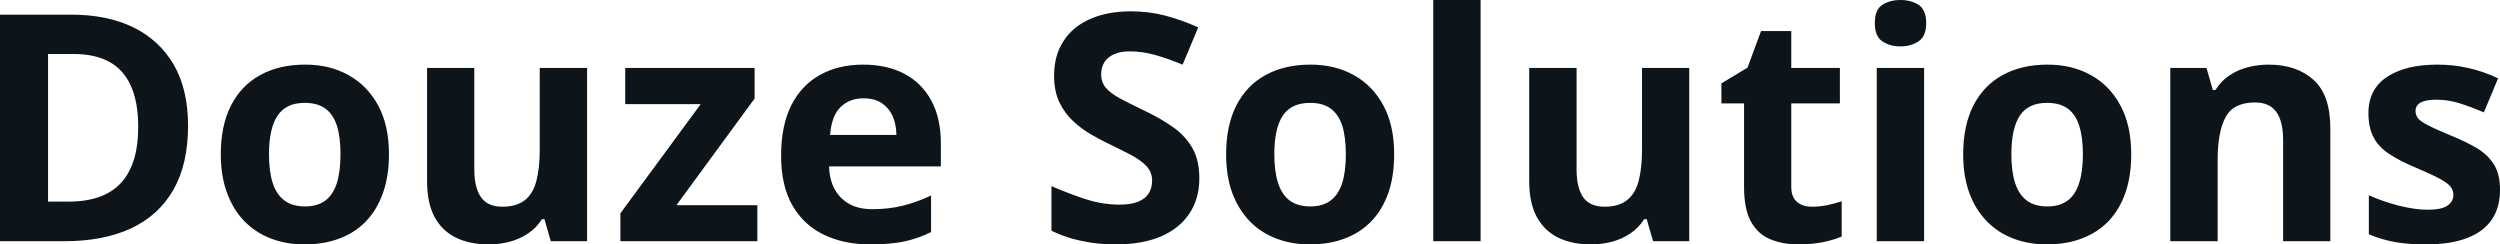 <svg fill="#0d141a" viewBox="0 0 181.058 17.699" height="100%" width="100%" xmlns="http://www.w3.org/2000/svg"><path preserveAspectRatio="none" d="M13.62 9.11L13.62 9.11Q13.62 11.88 12.56 13.74Q11.50 15.60 9.49 16.54Q7.48 17.47 4.65 17.47L4.65 17.47L0 17.47L0 1.06L5.15 1.06Q7.74 1.06 9.64 1.97Q11.53 2.89 12.58 4.68Q13.62 6.47 13.62 9.11ZM10.01 9.20L10.01 9.20Q10.01 7.38 9.47 6.20Q8.94 5.03 7.90 4.47Q6.86 3.91 5.33 3.91L5.33 3.91L3.48 3.91L3.48 14.60L4.98 14.60Q7.52 14.60 8.77 13.24Q10.01 11.88 10.01 9.20ZM28.17 11.17L28.17 11.17Q28.17 12.75 27.74 13.96Q27.32 15.17 26.52 16.01Q25.72 16.85 24.59 17.27Q23.46 17.70 22.05 17.70L22.05 17.70Q20.72 17.70 19.61 17.27Q18.51 16.85 17.69 16.01Q16.88 15.17 16.44 13.96Q15.99 12.75 15.99 11.17L15.99 11.17Q15.99 9.09 16.73 7.64Q17.47 6.19 18.84 5.44Q20.21 4.68 22.11 4.68L22.11 4.68Q23.88 4.68 25.24 5.44Q26.60 6.19 27.39 7.64Q28.17 9.09 28.17 11.17ZM19.48 11.17L19.48 11.17Q19.48 12.41 19.75 13.25Q20.02 14.09 20.60 14.52Q21.17 14.95 22.09 14.95L22.09 14.95Q23 14.95 23.57 14.52Q24.13 14.09 24.40 13.25Q24.66 12.41 24.66 11.17L24.66 11.17Q24.66 9.93 24.40 9.10Q24.13 8.28 23.56 7.86Q22.99 7.45 22.07 7.45L22.07 7.45Q20.71 7.45 20.10 8.38Q19.48 9.31 19.48 11.17ZM39.09 4.92L42.52 4.92L42.52 17.47L39.89 17.47L39.43 15.87L39.25 15.87Q38.85 16.51 38.24 16.91Q37.63 17.32 36.90 17.51Q36.17 17.70 35.39 17.70L35.39 17.70Q34.04 17.70 33.04 17.22Q32.04 16.74 31.48 15.73Q30.93 14.72 30.93 13.11L30.93 13.11L30.93 4.92L34.35 4.92L34.35 12.25Q34.35 13.60 34.84 14.29Q35.32 14.97 36.38 14.97L36.38 14.97Q37.42 14.97 38.02 14.49Q38.61 14.02 38.85 13.09Q39.09 12.16 39.09 10.83L39.09 10.83L39.09 4.92ZM54.85 14.86L54.85 17.47L44.93 17.47L44.93 15.45L50.75 7.54L45.28 7.54L45.28 4.92L54.65 4.92L54.65 7.14L48.99 14.86L54.85 14.86ZM62.51 4.68L62.51 4.68Q64.25 4.68 65.51 5.35Q66.77 6.02 67.45 7.29Q68.14 8.56 68.14 10.39L68.14 10.39L68.14 12.05L60.04 12.05Q60.09 13.50 60.91 14.32Q61.72 15.15 63.17 15.15L63.17 15.15Q64.37 15.15 65.37 14.90Q66.37 14.66 67.43 14.16L67.43 14.16L67.43 16.81Q66.50 17.27 65.48 17.49Q64.46 17.70 63.01 17.70L63.01 17.70Q61.13 17.70 59.67 17.00Q58.22 16.31 57.39 14.88Q56.57 13.45 56.57 11.29L56.57 11.29Q56.57 9.09 57.31 7.62Q58.06 6.15 59.40 5.42Q60.73 4.68 62.51 4.68ZM62.53 7.12L62.53 7.12Q61.53 7.12 60.87 7.76Q60.22 8.40 60.12 9.77L60.12 9.77L64.92 9.77Q64.91 9.01 64.65 8.41Q64.38 7.82 63.86 7.47Q63.34 7.12 62.53 7.12ZM86.86 12.92L86.86 12.92Q86.86 14.38 86.15 15.45Q85.44 16.53 84.09 17.12Q82.73 17.70 80.80 17.70L80.80 17.70Q79.95 17.70 79.14 17.59Q78.32 17.47 77.57 17.26Q76.83 17.04 76.15 16.71L76.15 16.71L76.15 13.48Q77.32 13.99 78.58 14.41Q79.84 14.82 81.07 14.82L81.07 14.82Q81.93 14.82 82.45 14.60Q82.97 14.38 83.21 13.98Q83.44 13.59 83.44 13.08L83.44 13.08Q83.44 12.47 83.03 12.03Q82.61 11.59 81.89 11.21Q81.16 10.83 80.25 10.39L80.25 10.39Q79.68 10.12 79.01 9.73Q78.33 9.34 77.73 8.78Q77.12 8.22 76.73 7.42Q76.34 6.61 76.34 5.49L76.34 5.49Q76.34 4.02 77.02 2.98Q77.69 1.93 78.94 1.38Q80.20 0.82 81.90 0.82L81.90 0.82Q83.18 0.82 84.35 1.12Q85.51 1.42 86.78 1.98L86.78 1.98L85.65 4.68Q84.52 4.22 83.62 3.97Q82.72 3.72 81.79 3.72L81.79 3.72Q81.14 3.72 80.68 3.93Q80.22 4.13 79.98 4.51Q79.75 4.89 79.75 5.38L79.75 5.38Q79.75 5.96 80.09 6.36Q80.43 6.76 81.12 7.13Q81.81 7.50 82.85 8.00L82.85 8.00Q84.10 8.59 85.00 9.24Q85.89 9.88 86.37 10.75Q86.86 11.62 86.86 12.92ZM100.97 11.17L100.97 11.17Q100.97 12.75 100.55 13.96Q100.13 15.17 99.33 16.01Q98.52 16.85 97.40 17.27Q96.27 17.70 94.85 17.70L94.85 17.70Q93.53 17.70 92.42 17.27Q91.31 16.85 90.50 16.01Q89.69 15.17 89.24 13.96Q88.80 12.75 88.80 11.17L88.80 11.17Q88.80 9.09 89.54 7.64Q90.28 6.19 91.65 5.44Q93.02 4.68 94.92 4.68L94.92 4.68Q96.68 4.68 98.05 5.44Q99.41 6.19 100.19 7.64Q100.97 9.09 100.97 11.17ZM92.29 11.17L92.29 11.17Q92.29 12.41 92.56 13.25Q92.83 14.09 93.40 14.52Q93.98 14.95 94.90 14.95L94.90 14.95Q95.81 14.95 96.37 14.52Q96.94 14.09 97.21 13.25Q97.47 12.41 97.47 11.17L97.47 11.17Q97.47 9.93 97.21 9.10Q96.94 8.28 96.37 7.86Q95.80 7.45 94.88 7.45L94.88 7.45Q93.52 7.45 92.90 8.38Q92.29 9.31 92.29 11.17ZM107.23 0L107.23 17.47L103.80 17.47L103.80 0L107.23 0ZM118.92 4.92L122.34 4.92L122.34 17.47L119.72 17.47L119.26 15.87L119.08 15.87Q118.67 16.51 118.07 16.91Q117.46 17.32 116.73 17.51Q116.00 17.70 115.21 17.70L115.21 17.70Q113.87 17.70 112.87 17.22Q111.87 16.74 111.31 15.73Q110.75 14.72 110.75 13.11L110.75 13.11L110.75 4.92L114.18 4.92L114.18 12.25Q114.18 13.60 114.66 14.29Q115.15 14.97 116.20 14.97L116.20 14.97Q117.25 14.97 117.84 14.49Q118.44 14.02 118.68 13.09Q118.92 12.16 118.92 10.83L118.92 10.83L118.92 4.92ZM131.23 14.97L131.23 14.97Q131.79 14.97 132.32 14.86Q132.86 14.75 133.38 14.58L133.38 14.58L133.38 17.13Q132.83 17.37 132.02 17.54Q131.21 17.70 130.24 17.70L130.24 17.70Q129.12 17.70 128.22 17.33Q127.33 16.97 126.82 16.07Q126.31 15.16 126.31 13.54L126.31 13.54L126.31 7.49L124.67 7.49L124.67 6.04L126.56 4.90L127.54 2.25L129.73 2.25L129.73 4.92L133.25 4.92L133.25 7.49L129.73 7.49L129.73 13.54Q129.73 14.26 130.14 14.62Q130.55 14.97 131.23 14.97ZM135.92 4.92L139.35 4.92L139.35 17.47L135.92 17.47L135.92 4.92ZM137.64 0L137.64 0Q138.40 0 138.95 0.35Q139.50 0.71 139.50 1.67L139.50 1.67Q139.50 2.63 138.95 2.99Q138.40 3.36 137.64 3.36L137.64 3.36Q136.87 3.36 136.32 2.99Q135.78 2.63 135.78 1.67L135.78 1.67Q135.78 0.71 136.32 0.35Q136.87 0 137.64 0ZM154.35 11.17L154.35 11.17Q154.35 12.75 153.93 13.96Q153.51 15.17 152.71 16.01Q151.90 16.85 150.77 17.27Q149.65 17.70 148.23 17.70L148.23 17.70Q146.91 17.70 145.80 17.27Q144.69 16.85 143.88 16.01Q143.06 15.17 142.62 13.96Q142.18 12.75 142.18 11.17L142.18 11.17Q142.18 9.09 142.92 7.64Q143.66 6.19 145.03 5.44Q146.40 4.68 148.30 4.68L148.30 4.68Q150.06 4.68 151.43 5.44Q152.79 6.19 153.57 7.64Q154.35 9.09 154.35 11.17ZM145.67 11.17L145.67 11.17Q145.67 12.41 145.94 13.25Q146.21 14.09 146.78 14.52Q147.35 14.95 148.28 14.95L148.28 14.95Q149.19 14.95 149.75 14.52Q150.32 14.09 150.58 13.25Q150.85 12.41 150.85 11.17L150.85 11.17Q150.85 9.93 150.58 9.10Q150.32 8.28 149.75 7.86Q149.17 7.45 148.25 7.45L148.25 7.45Q146.89 7.45 146.28 8.38Q145.67 9.31 145.67 11.17ZM164.31 4.68L164.31 4.68Q166.32 4.68 167.55 5.78Q168.77 6.87 168.77 9.29L168.77 9.29L168.77 17.47L165.35 17.47L165.35 10.14Q165.35 8.79 164.86 8.11Q164.37 7.42 163.32 7.42L163.32 7.42Q161.75 7.42 161.18 8.49Q160.61 9.56 160.61 11.57L160.61 11.57L160.61 17.47L157.18 17.47L157.18 4.92L159.80 4.92L160.26 6.52L160.45 6.52Q160.85 5.87 161.45 5.47Q162.06 5.06 162.79 4.87Q163.53 4.68 164.31 4.68ZM181.06 13.75L181.06 13.75Q181.06 15.03 180.46 15.91Q179.86 16.79 178.67 17.24Q177.48 17.70 175.70 17.70L175.70 17.70Q174.39 17.70 173.45 17.53Q172.51 17.36 171.56 16.97L171.56 16.97L171.56 14.14Q172.58 14.60 173.75 14.90Q174.93 15.19 175.81 15.19L175.81 15.19Q176.81 15.19 177.24 14.90Q177.68 14.60 177.68 14.12L177.68 14.12Q177.68 13.80 177.50 13.55Q177.33 13.30 176.76 12.98Q176.18 12.66 174.96 12.14L174.96 12.14Q173.78 11.65 173.02 11.14Q172.26 10.64 171.90 9.94Q171.53 9.25 171.53 8.19L171.53 8.19Q171.53 6.45 172.89 5.56Q174.24 4.68 176.51 4.68L176.51 4.68Q177.68 4.68 178.74 4.92Q179.80 5.15 180.92 5.67L180.92 5.67L179.89 8.14Q178.96 7.74 178.13 7.48Q177.31 7.22 176.45 7.22L176.45 7.22Q175.70 7.22 175.32 7.42Q174.94 7.63 174.94 8.04L174.94 8.04Q174.94 8.34 175.13 8.58Q175.33 8.82 175.90 9.10Q176.46 9.39 177.56 9.84L177.56 9.84Q178.63 10.28 179.42 10.75Q180.20 11.23 180.63 11.93Q181.06 12.63 181.06 13.75Z"></path></svg>
